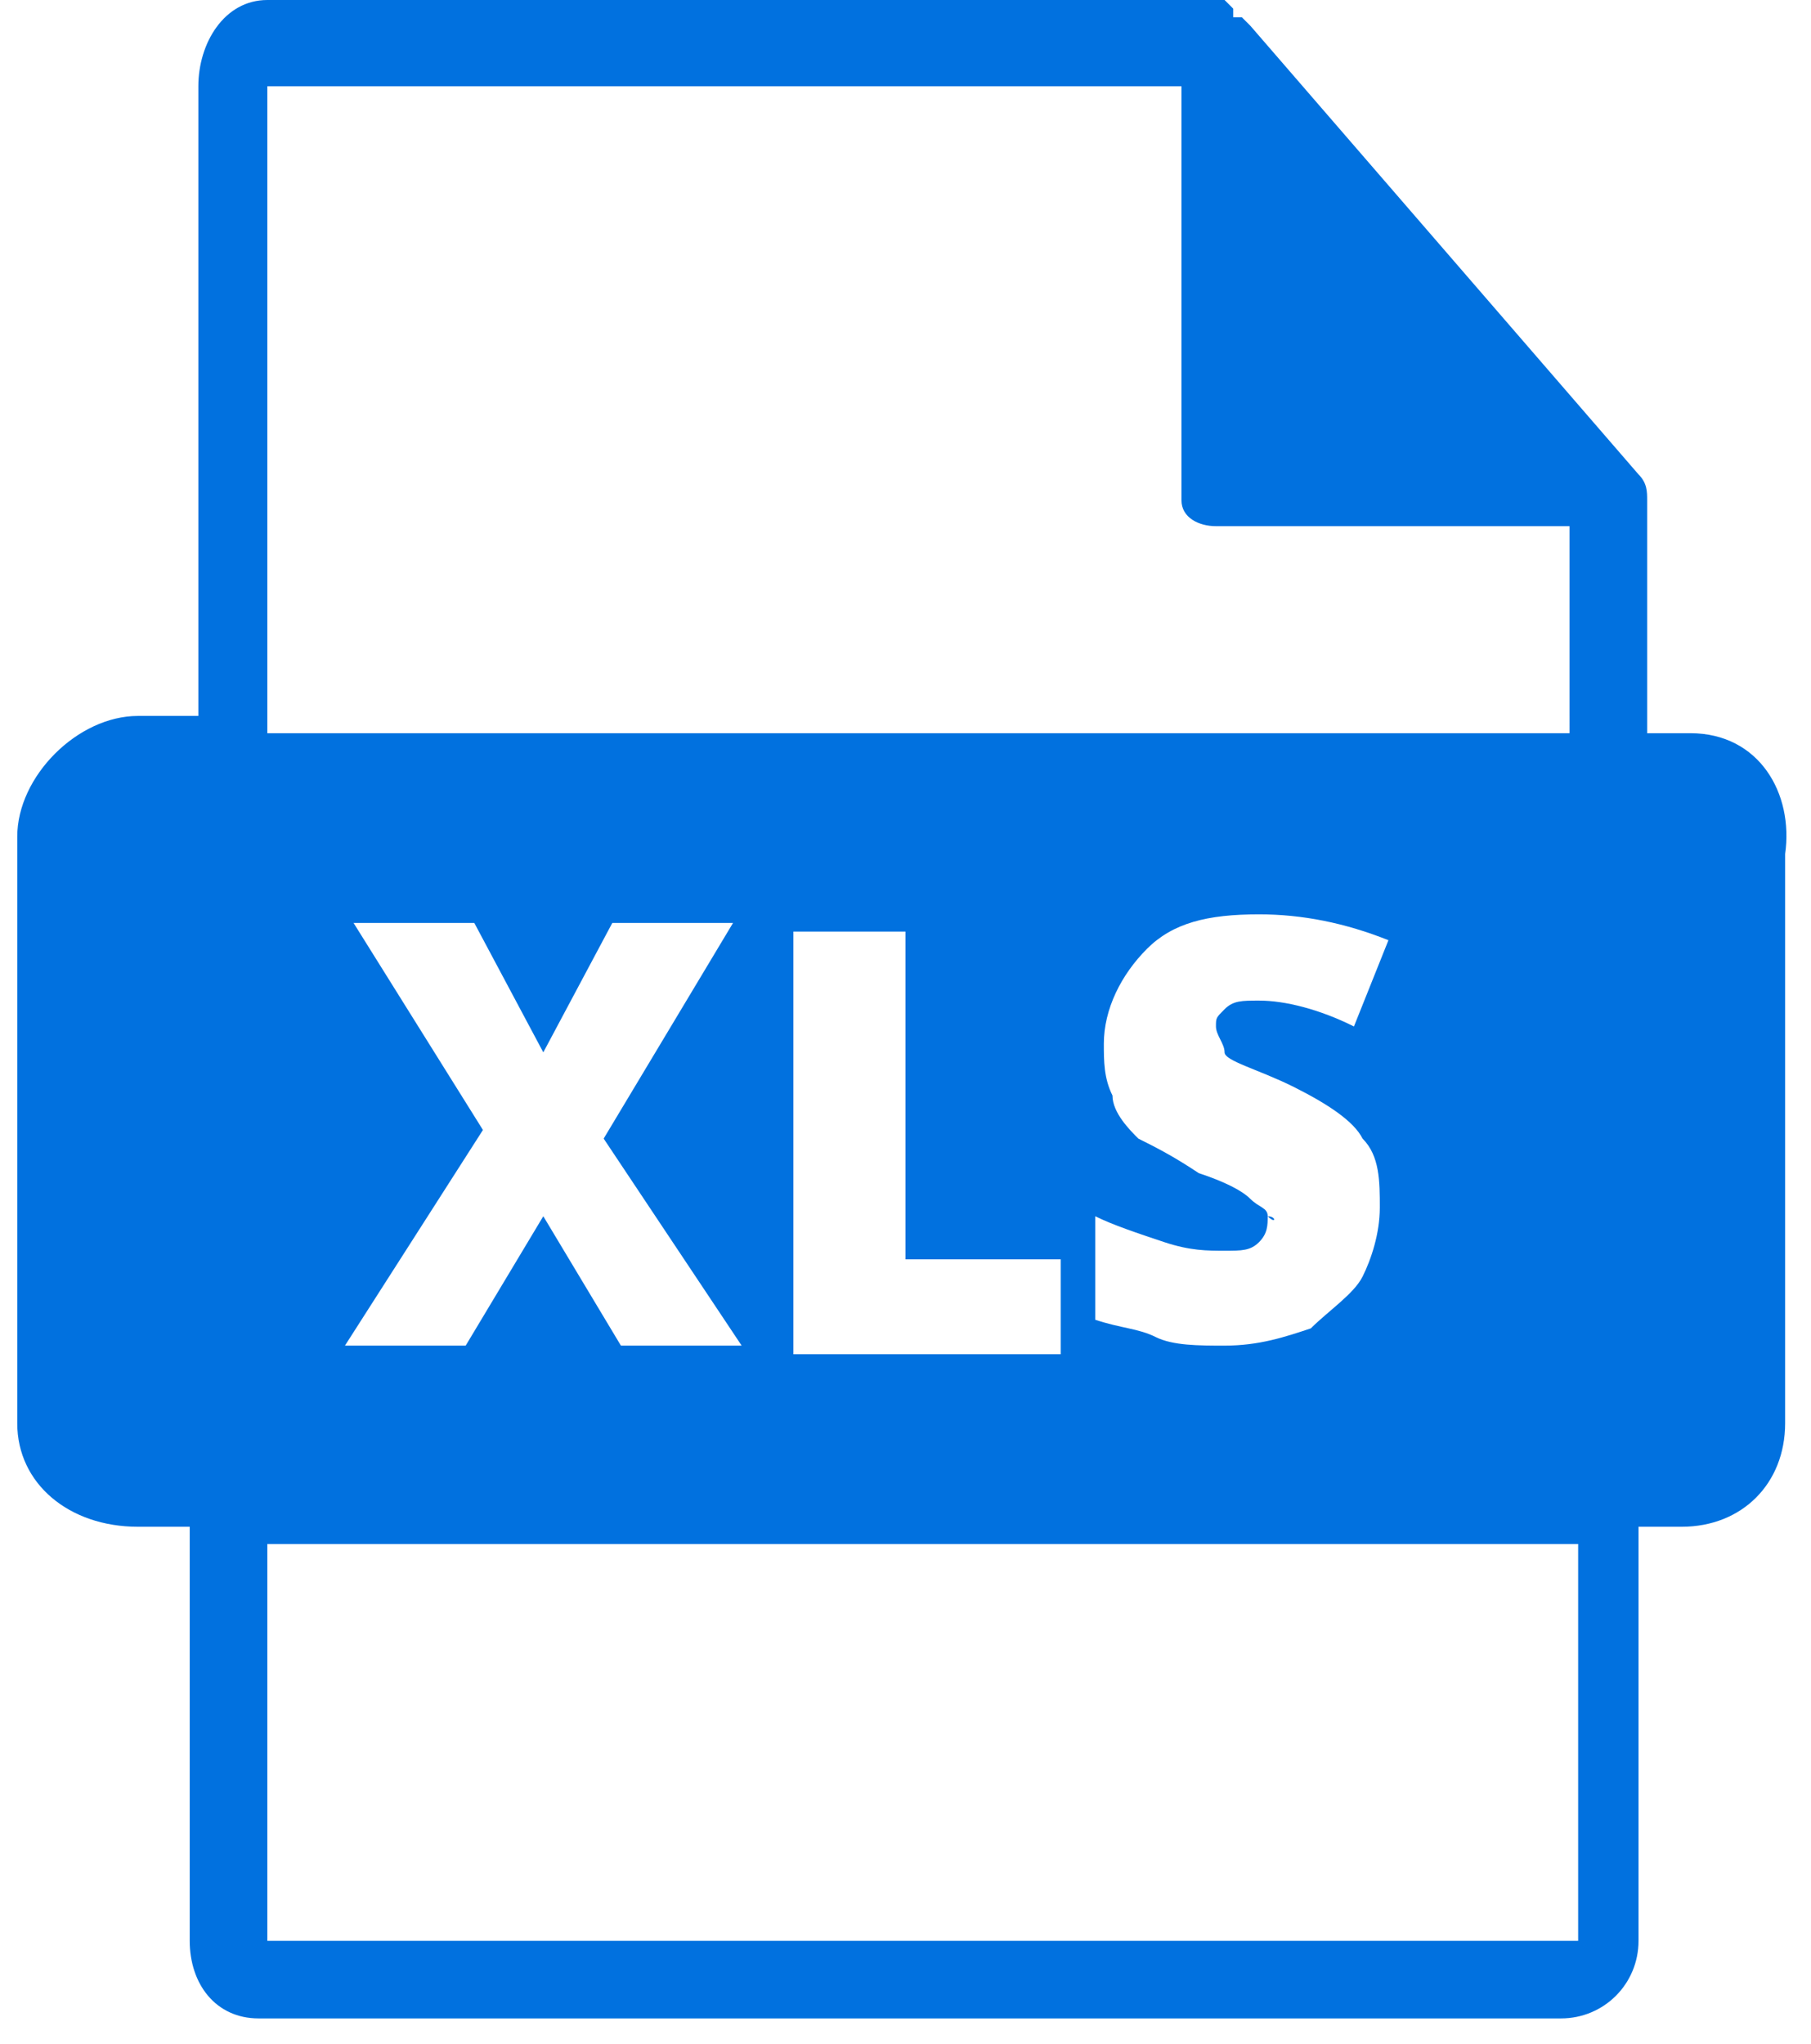 <?xml version="1.0" encoding="utf-8"?>
<!-- Generator: Adobe Illustrator 24.0.2, SVG Export Plug-In . SVG Version: 6.00 Build 0)  -->
<svg version="1.1" id="Layer_1" xmlns="http://www.w3.org/2000/svg" xmlns:xlink="http://www.w3.org/1999/xlink" x="0px" y="0px"
	 viewBox="0 0 21 23.7" style="enable-background:new 0 0 21 23.7;" xml:space="preserve">
<style type="text/css">
	.st0{fill:url(#SVGID_1_);}
	.st1{fill:#0171DF;}
	.st2{fill:url(#SVGID_2_);}
	.st3{fill:url(#SVGID_3_);}
	.st4{fill:url(#SVGID_4_);}
	.st5{fill:url(#SVGID_5_);}
	.st6{fill:url(#SVGID_6_);}
	.st7{fill:url(#SVGID_7_);}
	.st8{fill:url(#SVGID_8_);}
	.st9{fill:url(#SVGID_9_);}
	.st10{fill:url(#SVGID_10_);}
	.st11{fill:url(#SVGID_11_);}
	.st12{fill:url(#SVGID_12_);}
	.st13{fill:url(#SVGID_13_);}
	.st14{fill:url(#SVGID_14_);}
	.st15{fill:url(#SVGID_15_);}
	.st16{fill:url(#SVGID_16_);}
	.st17{fill:url(#SVGID_17_);}
	.st18{fill:url(#SVGID_18_);}
	.st19{fill:url(#SVGID_19_);}
	.st20{fill:url(#SVGID_20_);}
	.st21{fill:url(#SVGID_21_);}
</style>
<path class="st1" d="M19.6,8.5h-0.5V5.9c0,0,0,0,0-0.1c0-0.1,0-0.2-0.1-0.3l-4.5-5.2l0,0c0,0-0.1-0.1-0.1-0.1c0,0,0,0,0,0
	c0,0-0.1,0-0.1,0c0,0,0,0,0-0.1c0,0-0.1-0.1-0.1-0.1H3.1c-0.5,0-0.8,0.5-0.8,1v7.3H1.6c-0.7,0-1.4,0.7-1.4,1.4v6.8
	c0,0.7,0.6,1.2,1.4,1.2h0.6v4.8c0,0.5,0.3,0.9,0.8,0.9h15.1c0.5,0,0.9-0.4,0.9-0.9v-4.8h0.5c0.7,0,1.2-0.5,1.2-1.2V9.9
	C20.8,9.2,20.4,8.5,19.6,8.5z M18.2,22.5H3.1v-4.6h15.2V22.5z M4.1,10.7h1.4l0.8,1.5l0.8-1.5h1.4l-1.5,2.5l1.6,2.4H7.2l-0.9-1.5
	l-0.9,1.5H4l1.6-2.5L4.1,10.7z M12.3,14.6v1.1H9.2v-4.9h1.3v3.8H12.3z M14.7,14.1c0-0.1-0.1-0.1-0.2-0.2s-0.3-0.2-0.6-0.3
	c-0.3-0.2-0.5-0.3-0.7-0.4c-0.1-0.1-0.3-0.3-0.3-0.5c-0.1-0.2-0.1-0.4-0.1-0.6c0-0.4,0.2-0.8,0.5-1.1s0.7-0.4,1.3-0.4
	c0.5,0,1,0.1,1.5,0.3l-0.4,1c-0.4-0.2-0.8-0.3-1.1-0.3c-0.2,0-0.3,0-0.4,0.1c-0.1,0.1-0.1,0.1-0.1,0.2c0,0.1,0.1,0.2,0.1,0.3
	s0.4,0.2,0.8,0.4c0.4,0.2,0.7,0.4,0.8,0.6c0.2,0.2,0.2,0.5,0.2,0.8c0,0.3-0.1,0.6-0.2,0.8c-0.1,0.2-0.4,0.4-0.6,0.6
	c-0.3,0.1-0.6,0.2-1,0.2c-0.3,0-0.6,0-0.8-0.1s-0.4-0.1-0.7-0.2v-1.2c0.2,0.1,0.5,0.2,0.8,0.3s0.5,0.1,0.7,0.1c0.2,0,0.3,0,0.4-0.1
	s0.1-0.2,0.1-0.3C14.8,14.2,14.8,14.1,14.7,14.1z M18.2,8.5H3.1V1h10.6v4.8c0,0.2,0.2,0.3,0.4,0.3h4.1V8.5z"/>
</svg>
